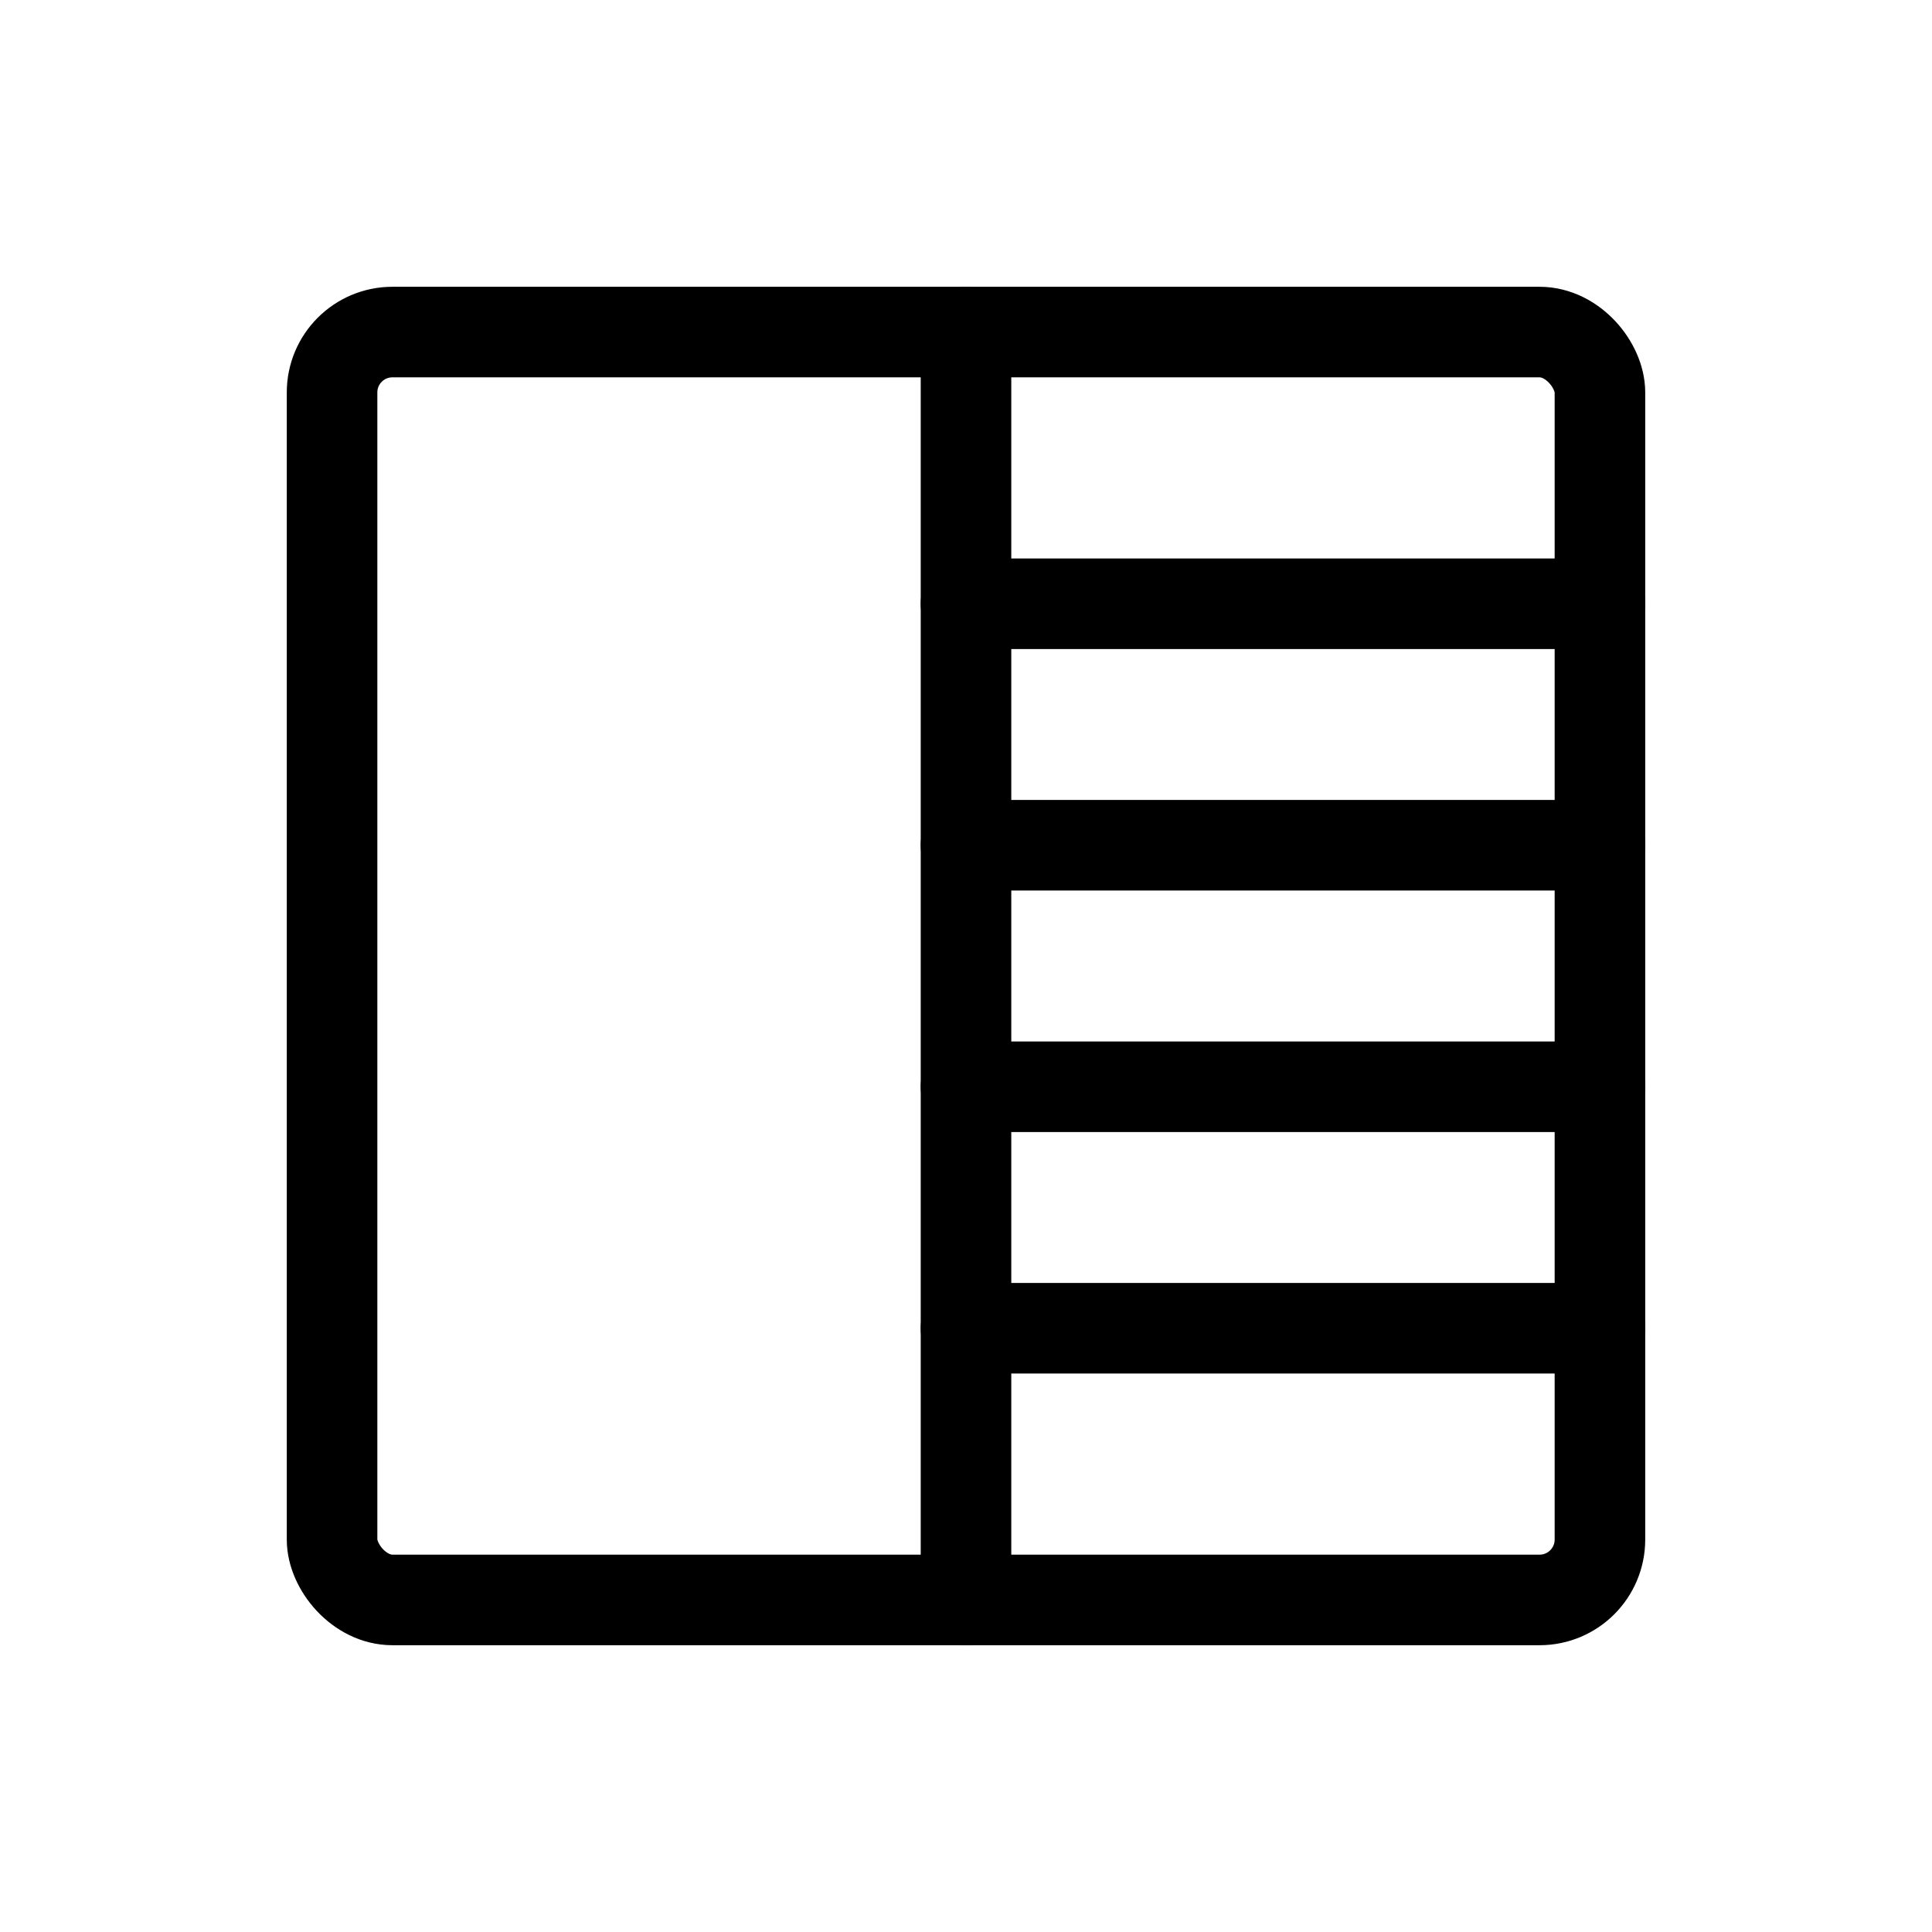 <svg xmlns="http://www.w3.org/2000/svg" viewBox="0 0 256 256"><rect width="256" height="256" fill="none"/><rect x="44" y="44" width="168" height="168" rx="8" fill="none" stroke="#000" stroke-linecap="round" stroke-linejoin="round" stroke-width="12"/><line x1="128" y1="44" x2="128" y2="212" fill="none" stroke="#000" stroke-linecap="round" stroke-linejoin="round" stroke-width="12"/><line x1="128" y1="80" x2="212" y2="80" fill="none" stroke="#000" stroke-linecap="round" stroke-linejoin="round" stroke-width="12"/><line x1="128" y1="112" x2="212" y2="112" fill="none" stroke="#000" stroke-linecap="round" stroke-linejoin="round" stroke-width="12"/><line x1="128" y1="144" x2="212" y2="144" fill="none" stroke="#000" stroke-linecap="round" stroke-linejoin="round" stroke-width="12"/><line x1="128" y1="176" x2="212" y2="176" fill="none" stroke="#000" stroke-linecap="round" stroke-linejoin="round" stroke-width="12"/></svg>